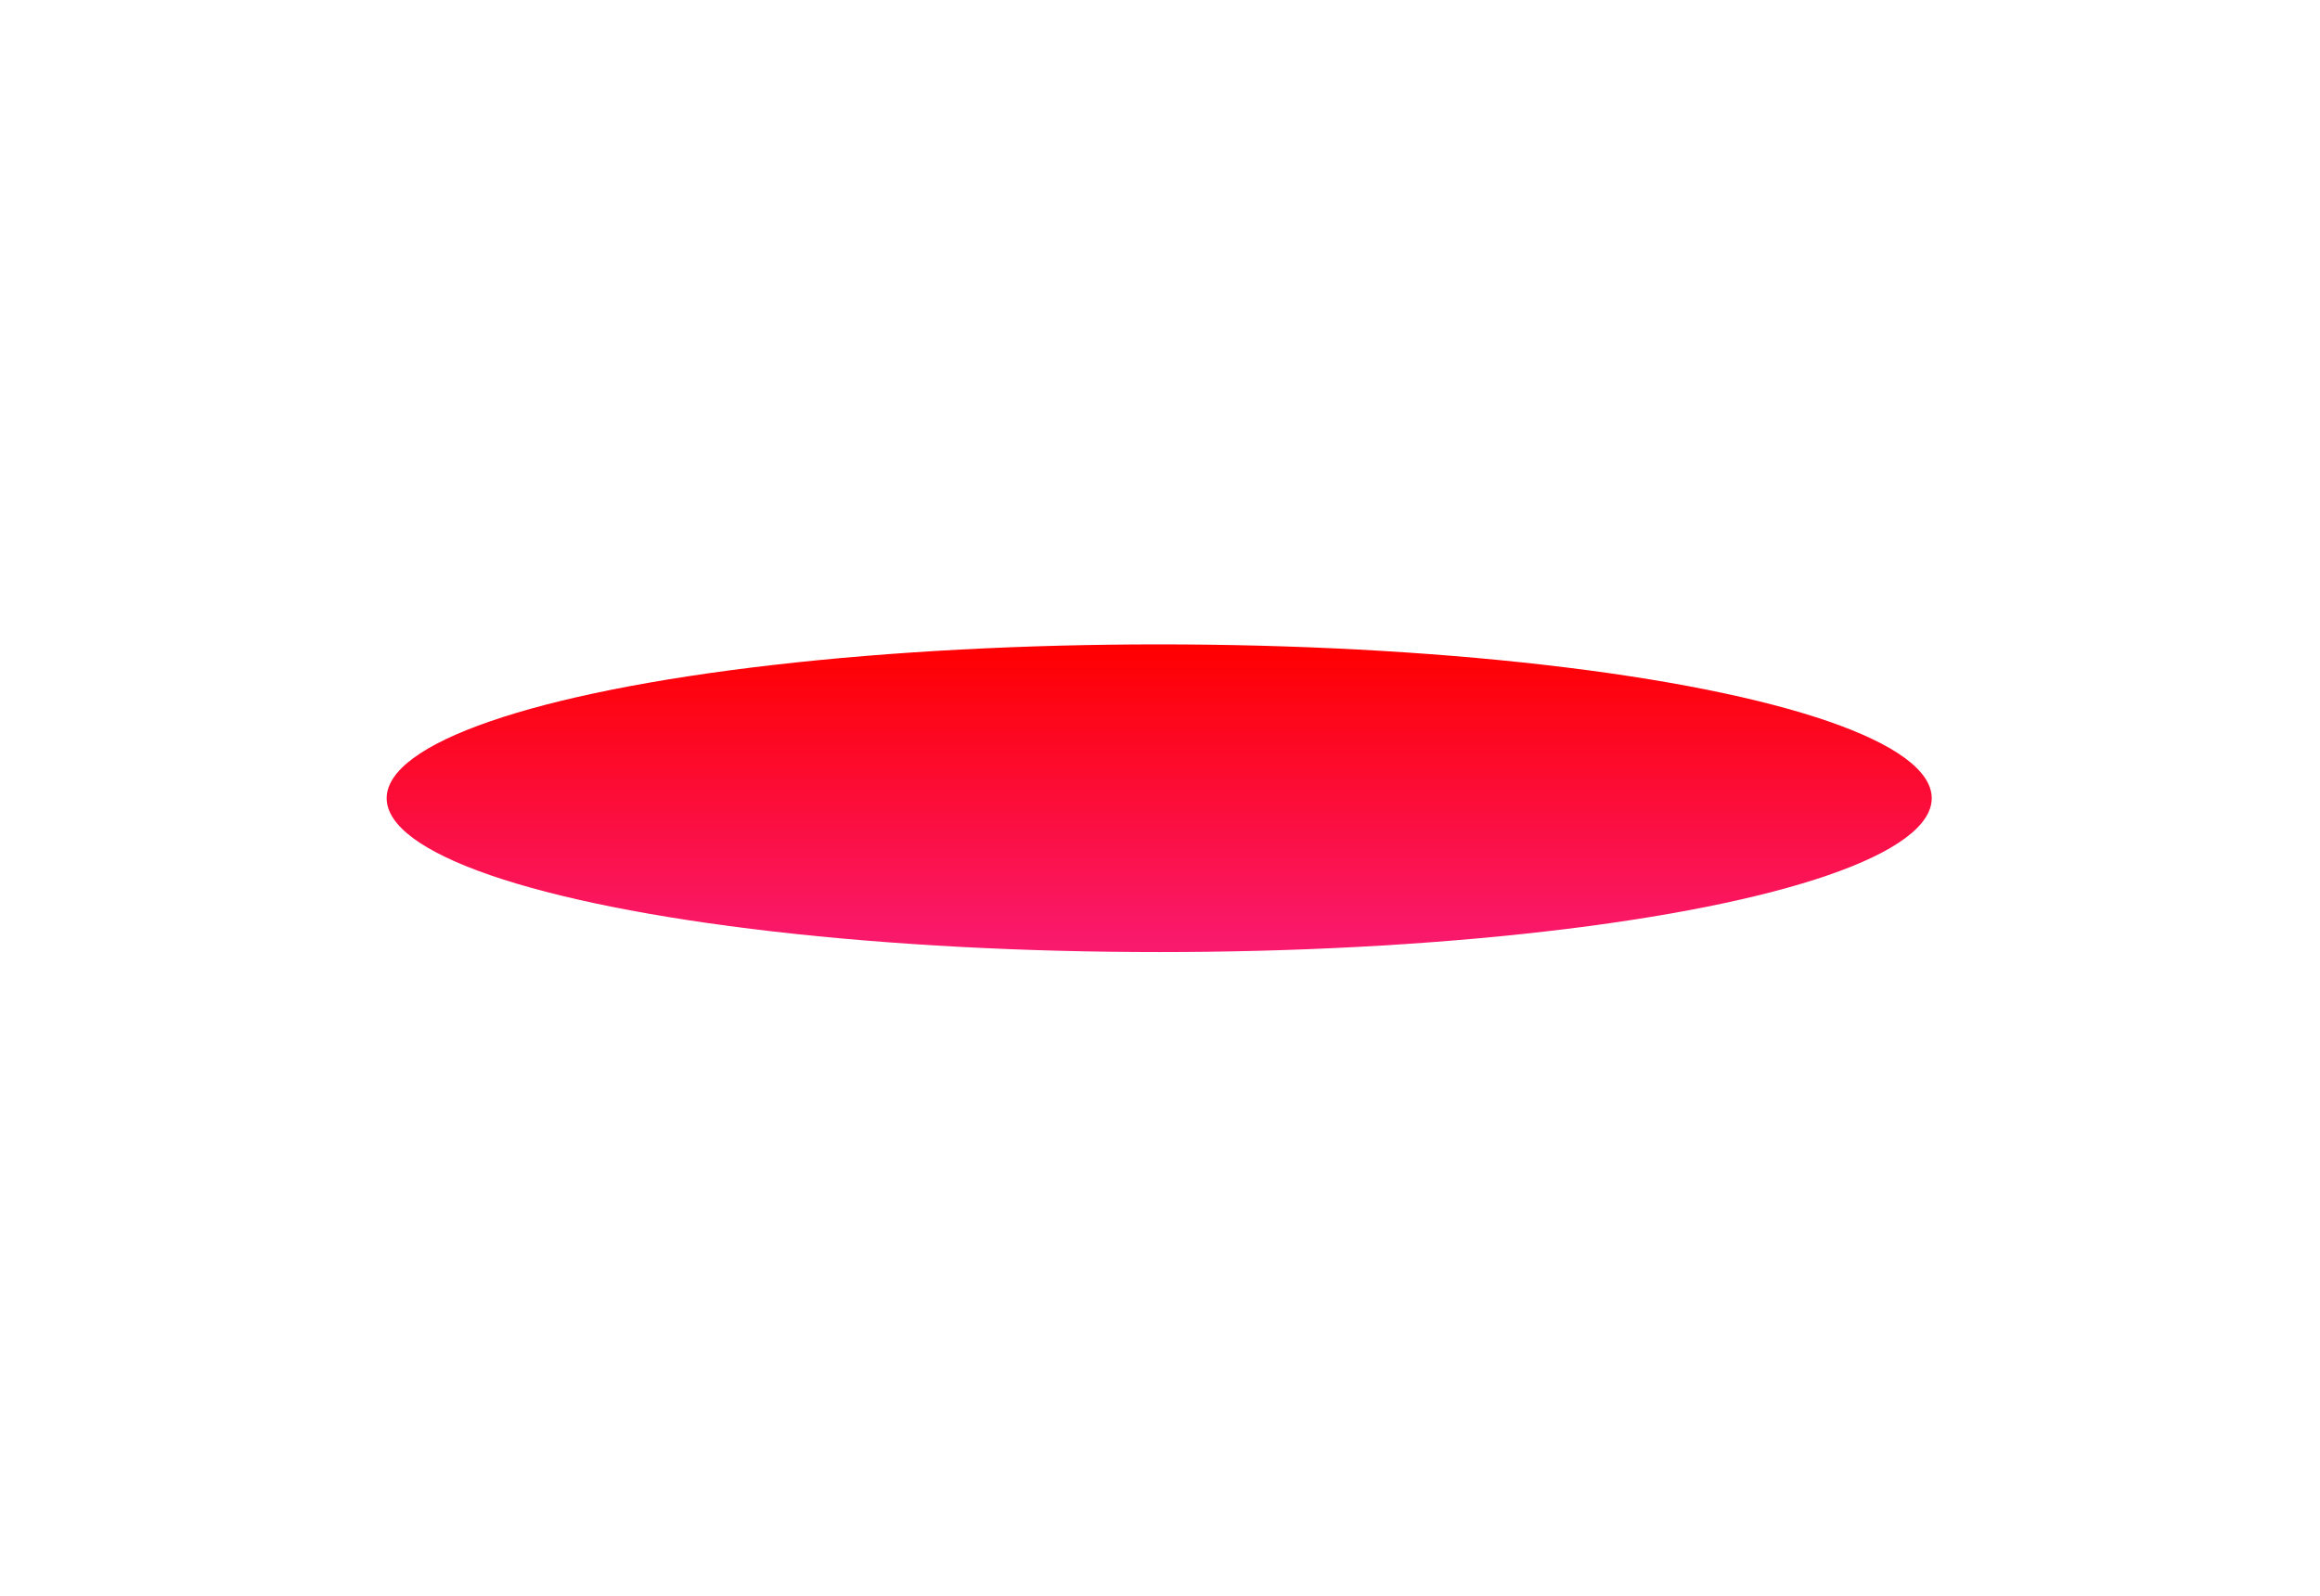 <svg width="1440" height="991" viewBox="0 0 1440 991" fill="none" xmlns="http://www.w3.org/2000/svg">
<g filter="url(#filter0_f_2238_760)">
<ellipse cx="719.5" cy="495.5" rx="479.5" ry="95.5" fill="url(#paint0_linear_2238_760)"/>
</g>
<defs>
<filter id="filter0_f_2238_760" x="-160" y="0" width="1759" height="991" filterUnits="userSpaceOnUse" color-interpolation-filters="sRGB">
<feFlood flood-opacity="0" result="BackgroundImageFix"/>
<feBlend mode="normal" in="SourceGraphic" in2="BackgroundImageFix" result="shape"/>
<feGaussianBlur stdDeviation="200" result="effect1_foregroundBlur_2238_760"/>
</filter>
<linearGradient id="paint0_linear_2238_760" x1="719.5" y1="400" x2="719.5" y2="591" gradientUnits="userSpaceOnUse">
<stop stop-color="#FF0000"/>
<stop offset="1" stop-color="#F91A70"/>
</linearGradient>
</defs>
</svg>
